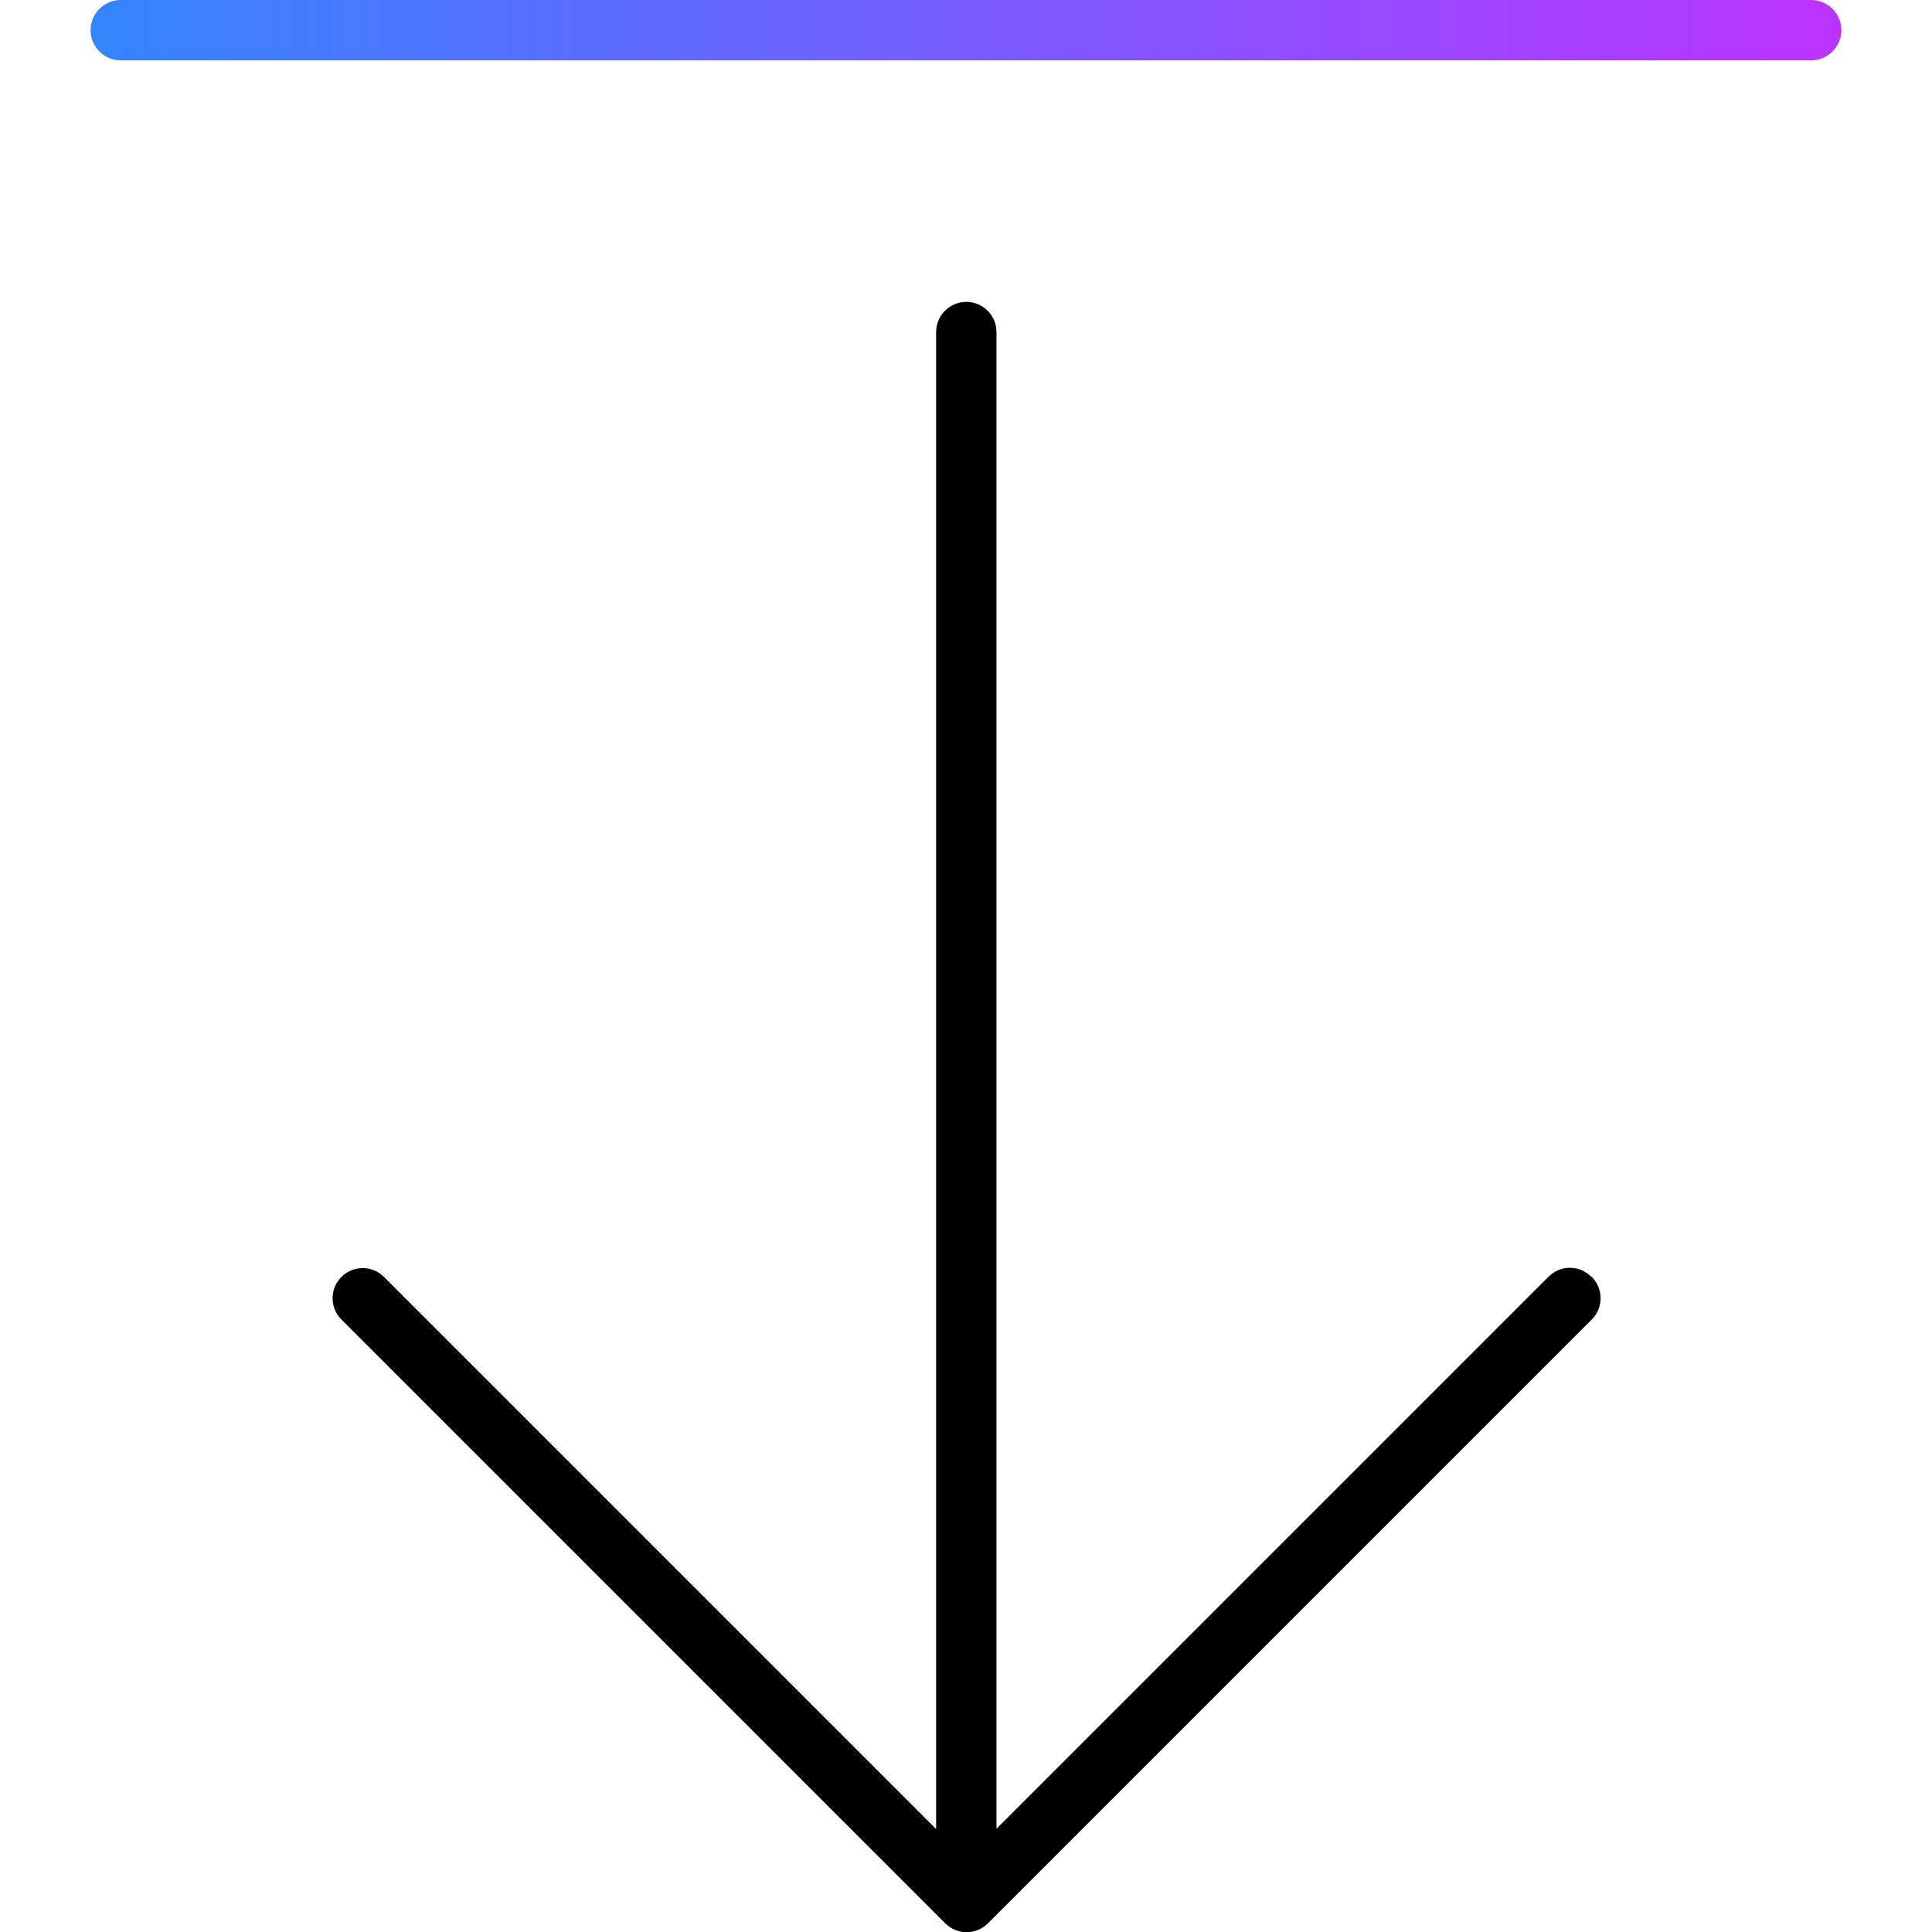 <?xml version="1.0" encoding="UTF-8"?><svg id="uuid-92974359-2a9b-4fc4-9566-980d12a46b09" xmlns="http://www.w3.org/2000/svg" xmlns:xlink="http://www.w3.org/1999/xlink" viewBox="0 0 64 64"><defs><linearGradient id="uuid-f1eb54da-be0f-4bbb-8991-7773bcf6e022" x1="3" y1="1" x2="61" y2="1" gradientUnits="userSpaceOnUse"><stop offset="0" stop-color="#3485fe"/><stop offset="1" stop-color="#b3f"/></linearGradient></defs><g id="uuid-cd7ada66-661d-487b-8db7-b3704713188b"><g id="uuid-320561e2-2b75-484f-81a4-aceb9de5d4d5"><path d="m60,2H4c-.55,0-1-.45-1-1s.45-1,1-1h56c.55,0,1,.45,1,1s-.45,1-1,1Z" fill="url(#uuid-f1eb54da-be0f-4bbb-8991-7773bcf6e022)"/><path d="m52.71,42.29c-.39-.39-1.02-.39-1.41,0l-18.29,18.29V11c0-.55-.45-1-1-1s-1,.45-1,1v49.59l-18.29-18.29c-.39-.39-1.02-.39-1.41,0s-.39,1.02,0,1.41l20,20c.09.09.2.17.33.22.12.05.25.08.38.08s.26-.03.38-.08c.12-.05.23-.12.33-.22l20-20c.39-.39.39-1.02,0-1.41Z"/></g></g></svg>